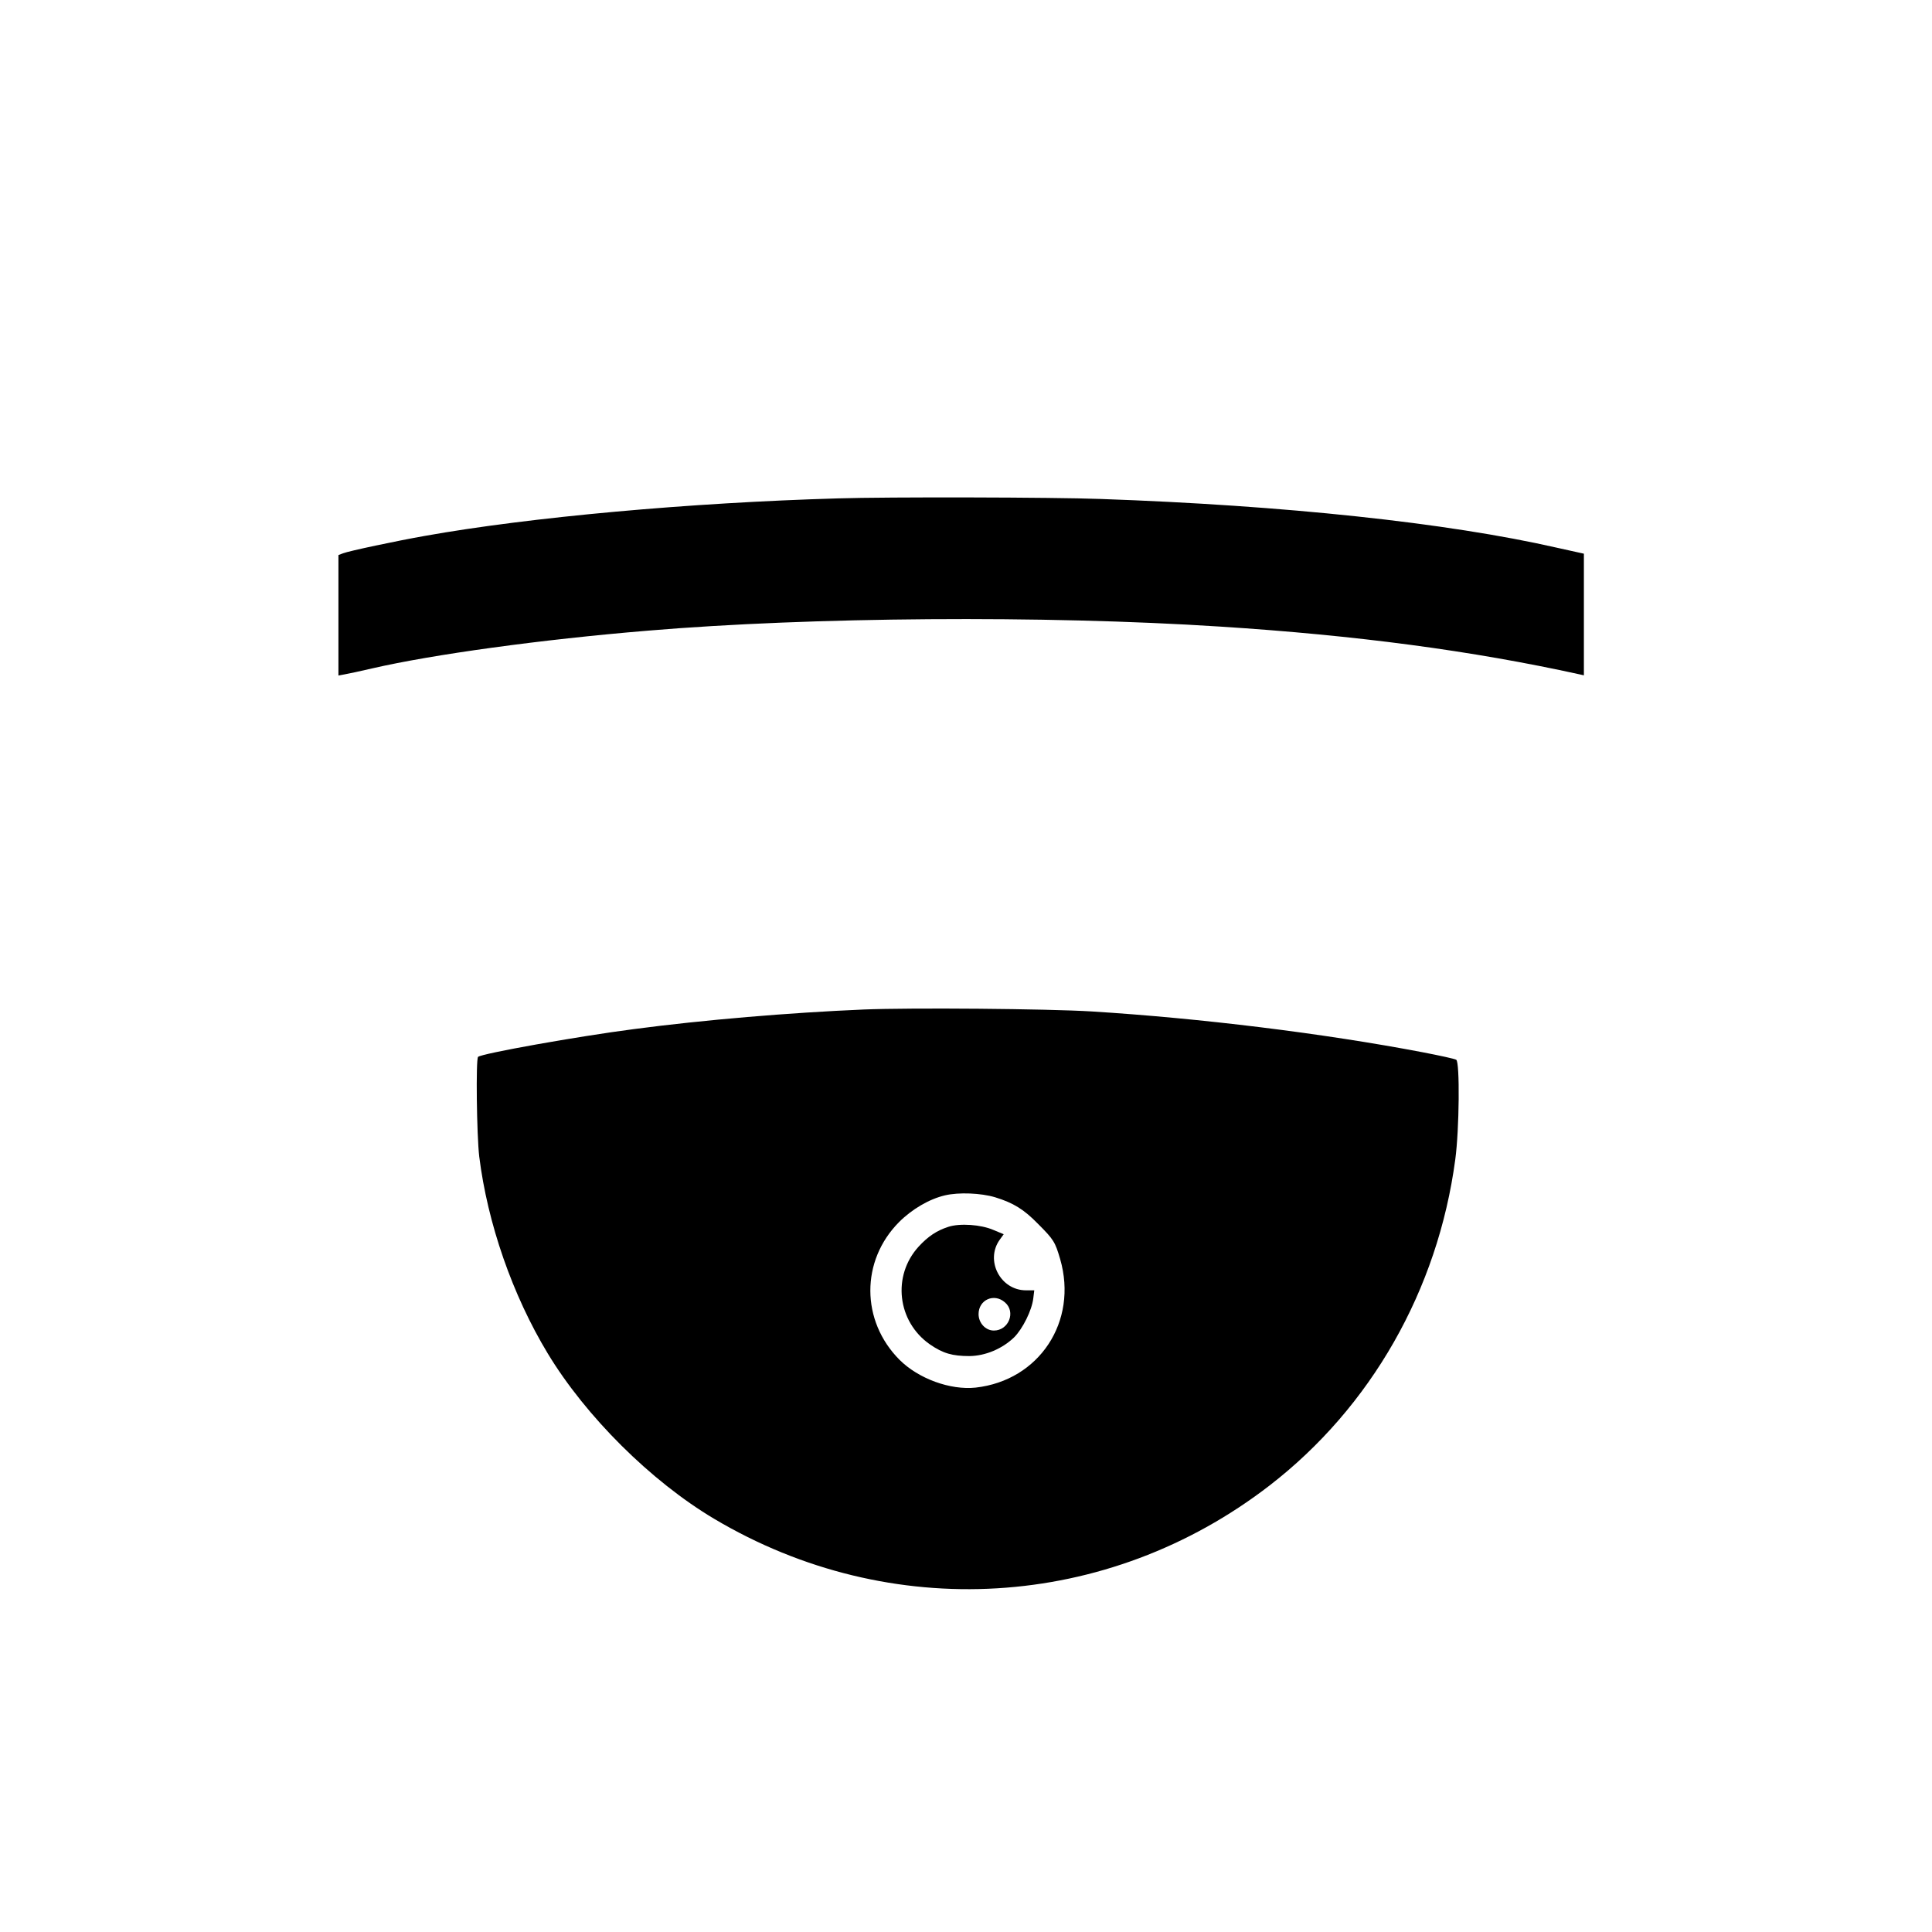 <?xml version="1.0" standalone="no"?>
<!DOCTYPE svg PUBLIC "-//W3C//DTD SVG 20010904//EN"
 "http://www.w3.org/TR/2001/REC-SVG-20010904/DTD/svg10.dtd">
<svg version="1.0" xmlns="http://www.w3.org/2000/svg"
 width="999pt" height="999pt" viewBox="0 0 999 999"
 preserveAspectRatio="xMidYMid meet">
<g transform="translate(0,999) scale(0.1,-0.1)"
fill="#000000" stroke="none">
<path d="M4335 7413 c-766 -22 -1595 -97 -2138 -194 -147 -26 -393 -78 -423
-90 l-24 -9 0 -311 0 -312 32 6 c18 3 83 17 143 31 313 72 871 149 1425 195
843 71 2048 80 2960 21 704 -45 1304 -125 1858 -247 l22 -5 0 314 0 315 -140
31 c-565 129 -1411 219 -2360 252 -241 9 -1104 11 -1355 3z"/>
<path d="M4466 4770 c-381 -16 -831 -54 -1186 -101 -294 -38 -791 -127 -808
-144 -12 -12 -7 -405 6 -515 43 -346 172 -717 354 -1018 197 -326 534 -661
860 -855 911 -542 2035 -475 2873 172 524 405 870 1011 960 1686 21 156 24
503 5 515 -7 5 -86 22 -174 39 -514 98 -1149 176 -1711 211 -229 14 -933 20
-1179 10z m680 -971 c94 -29 148 -62 222 -138 81 -81 88 -93 114 -182 93 -322
-108 -627 -437 -664 -131 -14 -296 46 -394 144 -200 201 -201 512 -2 712 67
67 156 119 237 138 72 17 187 12 260 -10z"/>
<path d="M4903 3646 c-59 -19 -104 -49 -152 -101 -139 -151 -112 -389 58 -507
67 -46 115 -60 204 -60 83 1 170 38 231 97 44 44 92 140 99 202 l5 41 -43 0
c-132 0 -212 154 -136 261 l21 29 -53 22 c-64 28 -174 36 -234 16z m293 -390
c58 -49 20 -146 -57 -146 -43 0 -79 39 -79 85 0 74 80 110 136 61z"/>
</g>
</svg>
